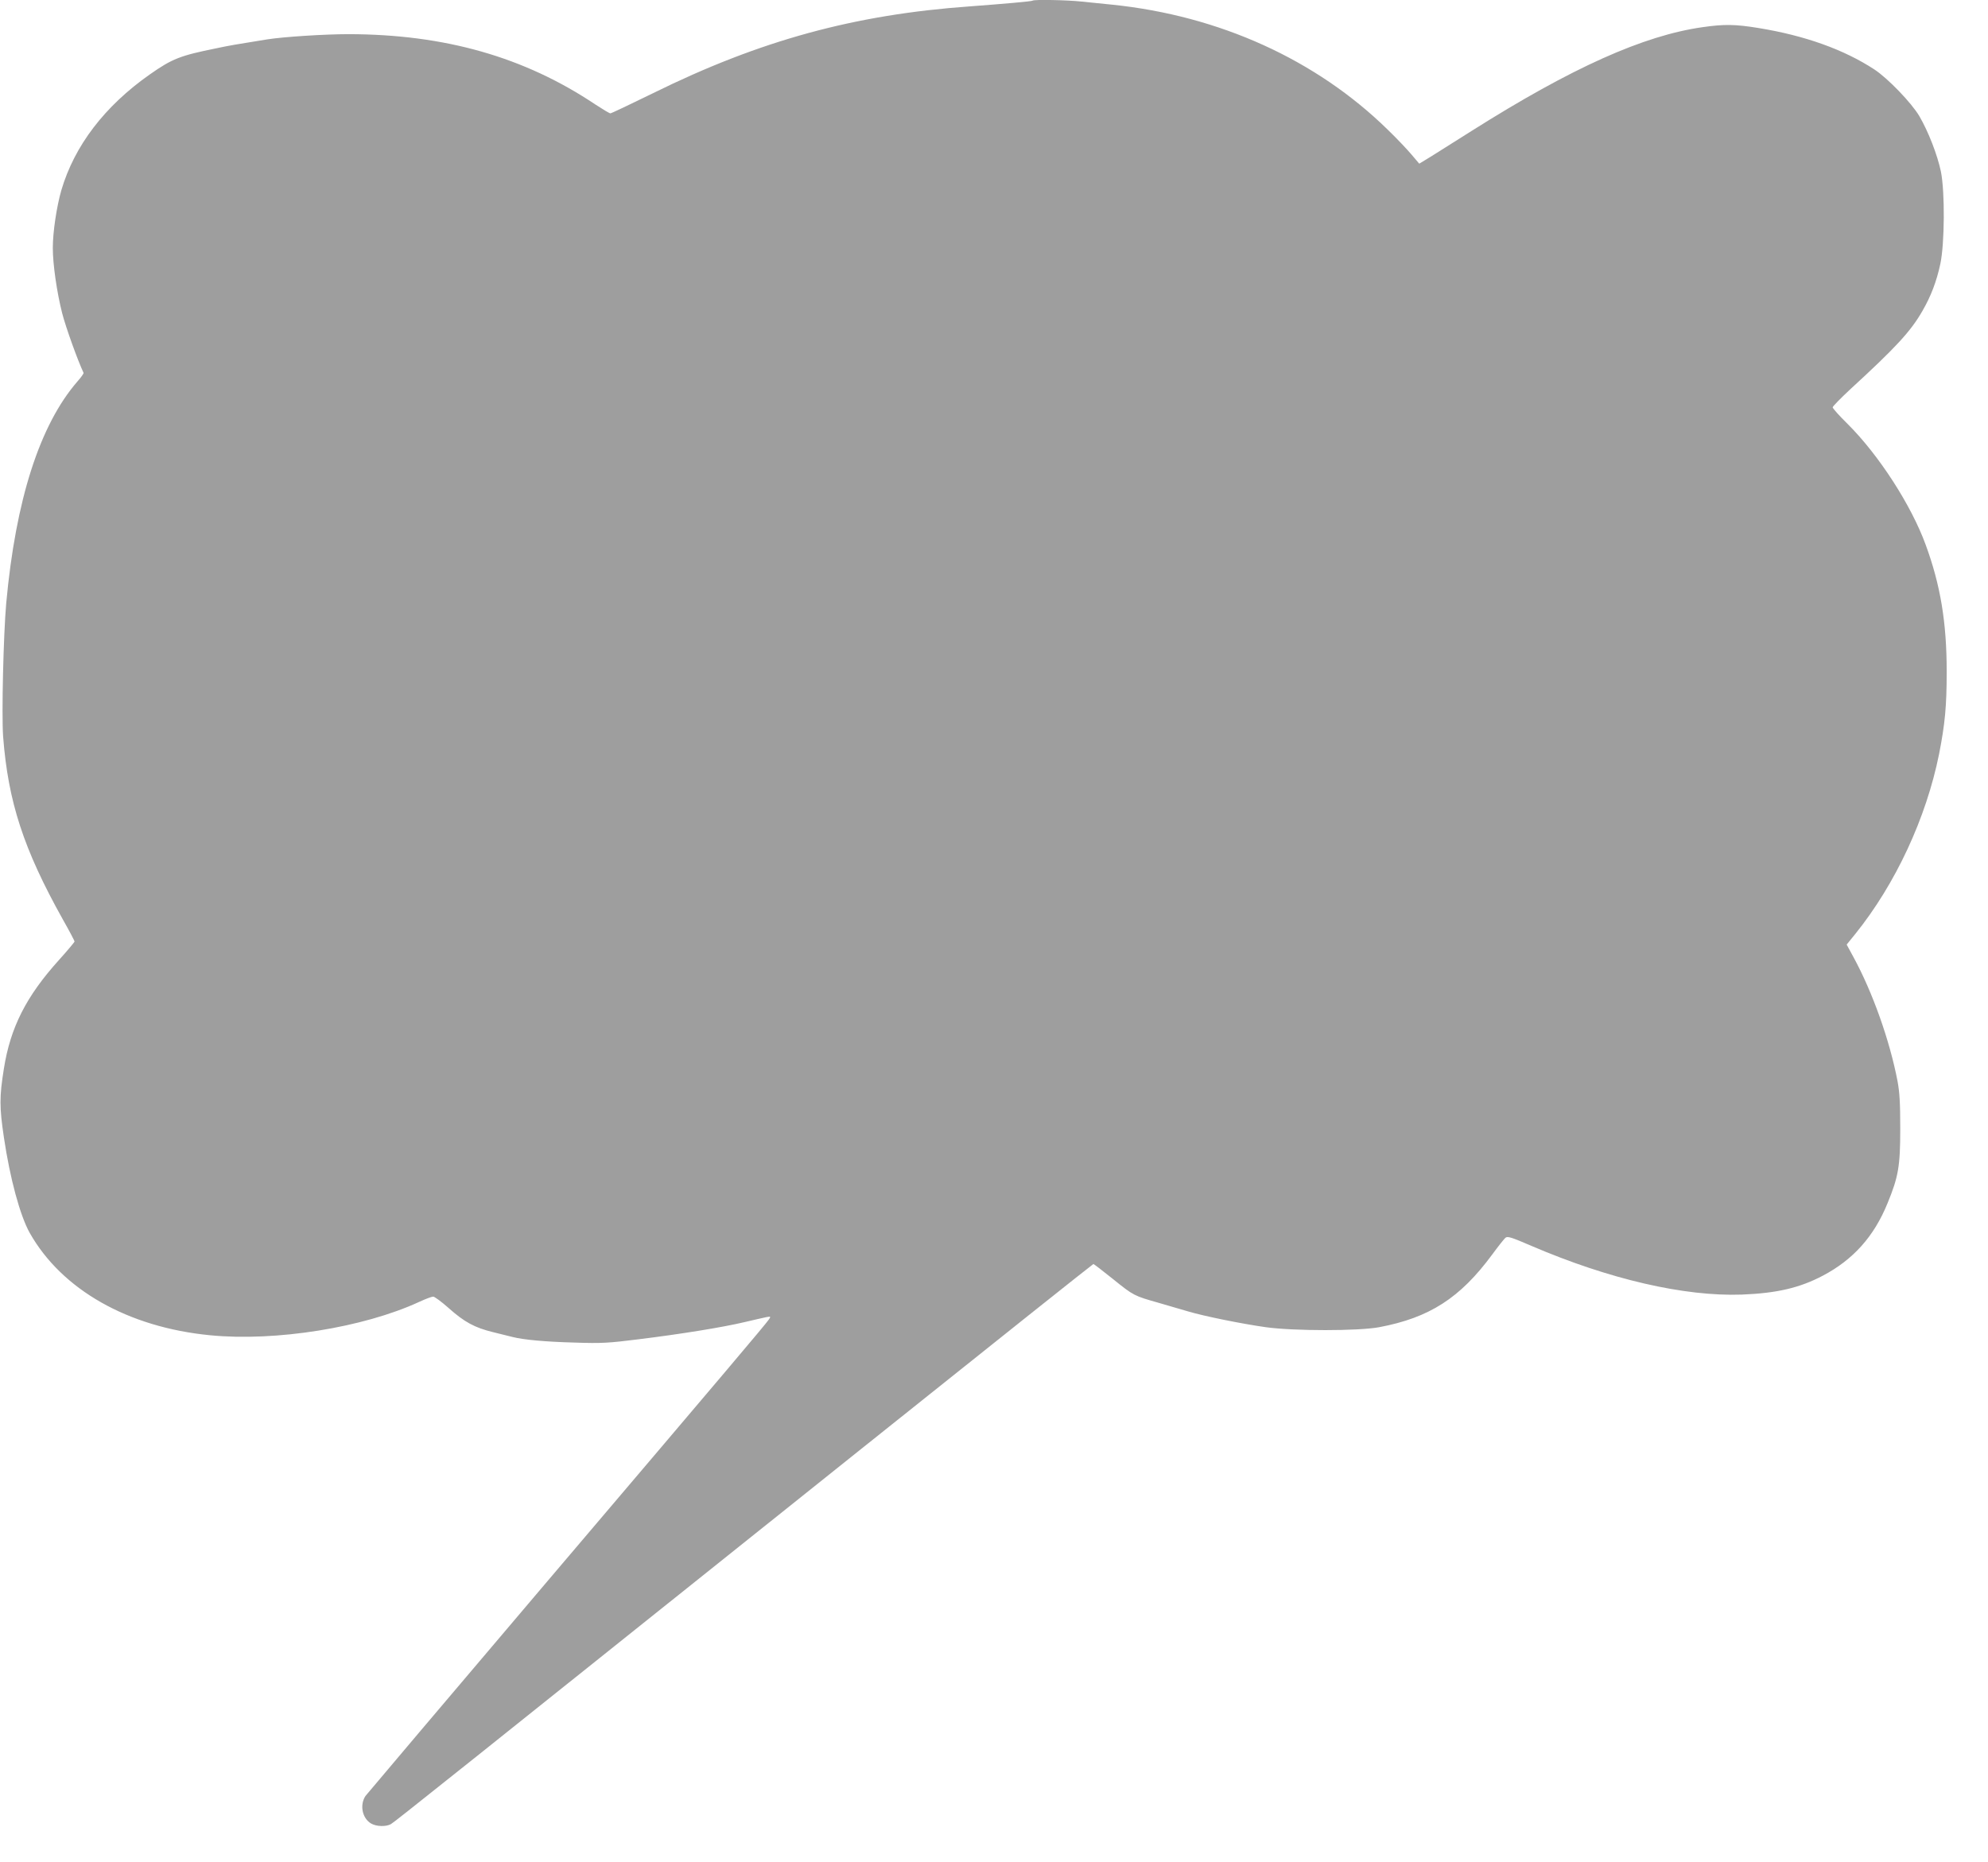 <?xml version="1.0" standalone="no"?>
<!DOCTYPE svg PUBLIC "-//W3C//DTD SVG 20010904//EN"
 "http://www.w3.org/TR/2001/REC-SVG-20010904/DTD/svg10.dtd">
<svg version="1.0" xmlns="http://www.w3.org/2000/svg"
 width="1280pt" height="1199pt" viewBox="0 0 1280 1199"
 preserveAspectRatio="xMidYMid meet">
<g transform="translate(0,1199) scale(0.1,-0.1)"
fill="#9e9e9e" stroke="none">
<path d="M6649 11986 c-4 -5 -190 -21 -404 -37 -743 -53 -1352 -219 -2042
-560 -145 -71 -267 -129 -273 -129 -6 0 -49 26 -98 58 -456 305 -968 451
-1587 452 -155 0 -421 -17 -527 -34 -194 -31 -246 -40 -325 -57 -233 -47 -284
-67 -428 -168 -291 -204 -486 -460 -570 -746 -30 -104 -55 -268 -55 -372 0
-105 26 -285 60 -419 23 -90 99 -302 138 -385 2 -4 -16 -29 -39 -55 -243 -280
-398 -763 -459 -1429 -18 -206 -30 -715 -20 -857 32 -421 132 -727 384 -1178
42 -74 76 -139 76 -143 0 -4 -45 -58 -101 -120 -211 -234 -312 -434 -354 -699
-29 -182 -29 -247 0 -442 39 -264 104 -504 166 -615 207 -367 634 -609 1163
-660 420 -41 985 49 1345 215 41 19 81 34 90 34 9 0 54 -33 100 -74 101 -90
167 -126 286 -155 50 -12 106 -26 125 -31 71 -18 210 -31 400 -36 173 -6 219
-3 410 21 269 33 542 77 685 111 61 14 123 29 140 32 28 5 29 4 15 -16 -27
-38 -256 -309 -1429 -1689 -634 -747 -1160 -1368 -1168 -1379 -38 -58 -21
-143 36 -177 34 -20 96 -22 128 -4 22 12 386 303 3073 2452 794 635 1447 1155
1450 1155 3 0 59 -43 125 -96 135 -109 137 -109 295 -154 63 -18 150 -44 192
-56 101 -30 342 -79 498 -101 180 -25 597 -25 730 0 324 61 521 188 727 467
38 52 77 101 86 109 14 11 37 4 169 -53 499 -214 982 -326 1353 -313 226 9
372 43 522 122 195 103 329 252 416 466 70 170 82 239 82 479 0 166 -4 237
-18 310 -50 260 -160 570 -283 796 l-44 81 56 69 c259 322 456 746 539 1158
38 194 49 307 49 531 0 317 -40 557 -135 816 -93 256 -303 580 -503 779 -53
52 -96 100 -96 107 0 6 51 58 112 115 294 270 390 373 466 506 54 93 91 190
115 302 28 132 30 463 4 594 -22 106 -80 257 -139 358 -50 85 -203 244 -290
301 -196 128 -446 218 -748 267 -148 24 -219 25 -358 5 -381 -54 -842 -261
-1485 -667 -106 -67 -225 -142 -265 -167 l-74 -45 -50 59 c-28 33 -96 105
-152 159 -460 451 -1084 735 -1776 806 -58 6 -146 15 -197 20 -91 10 -306 14
-314 6z"/>
</g>
</svg>
